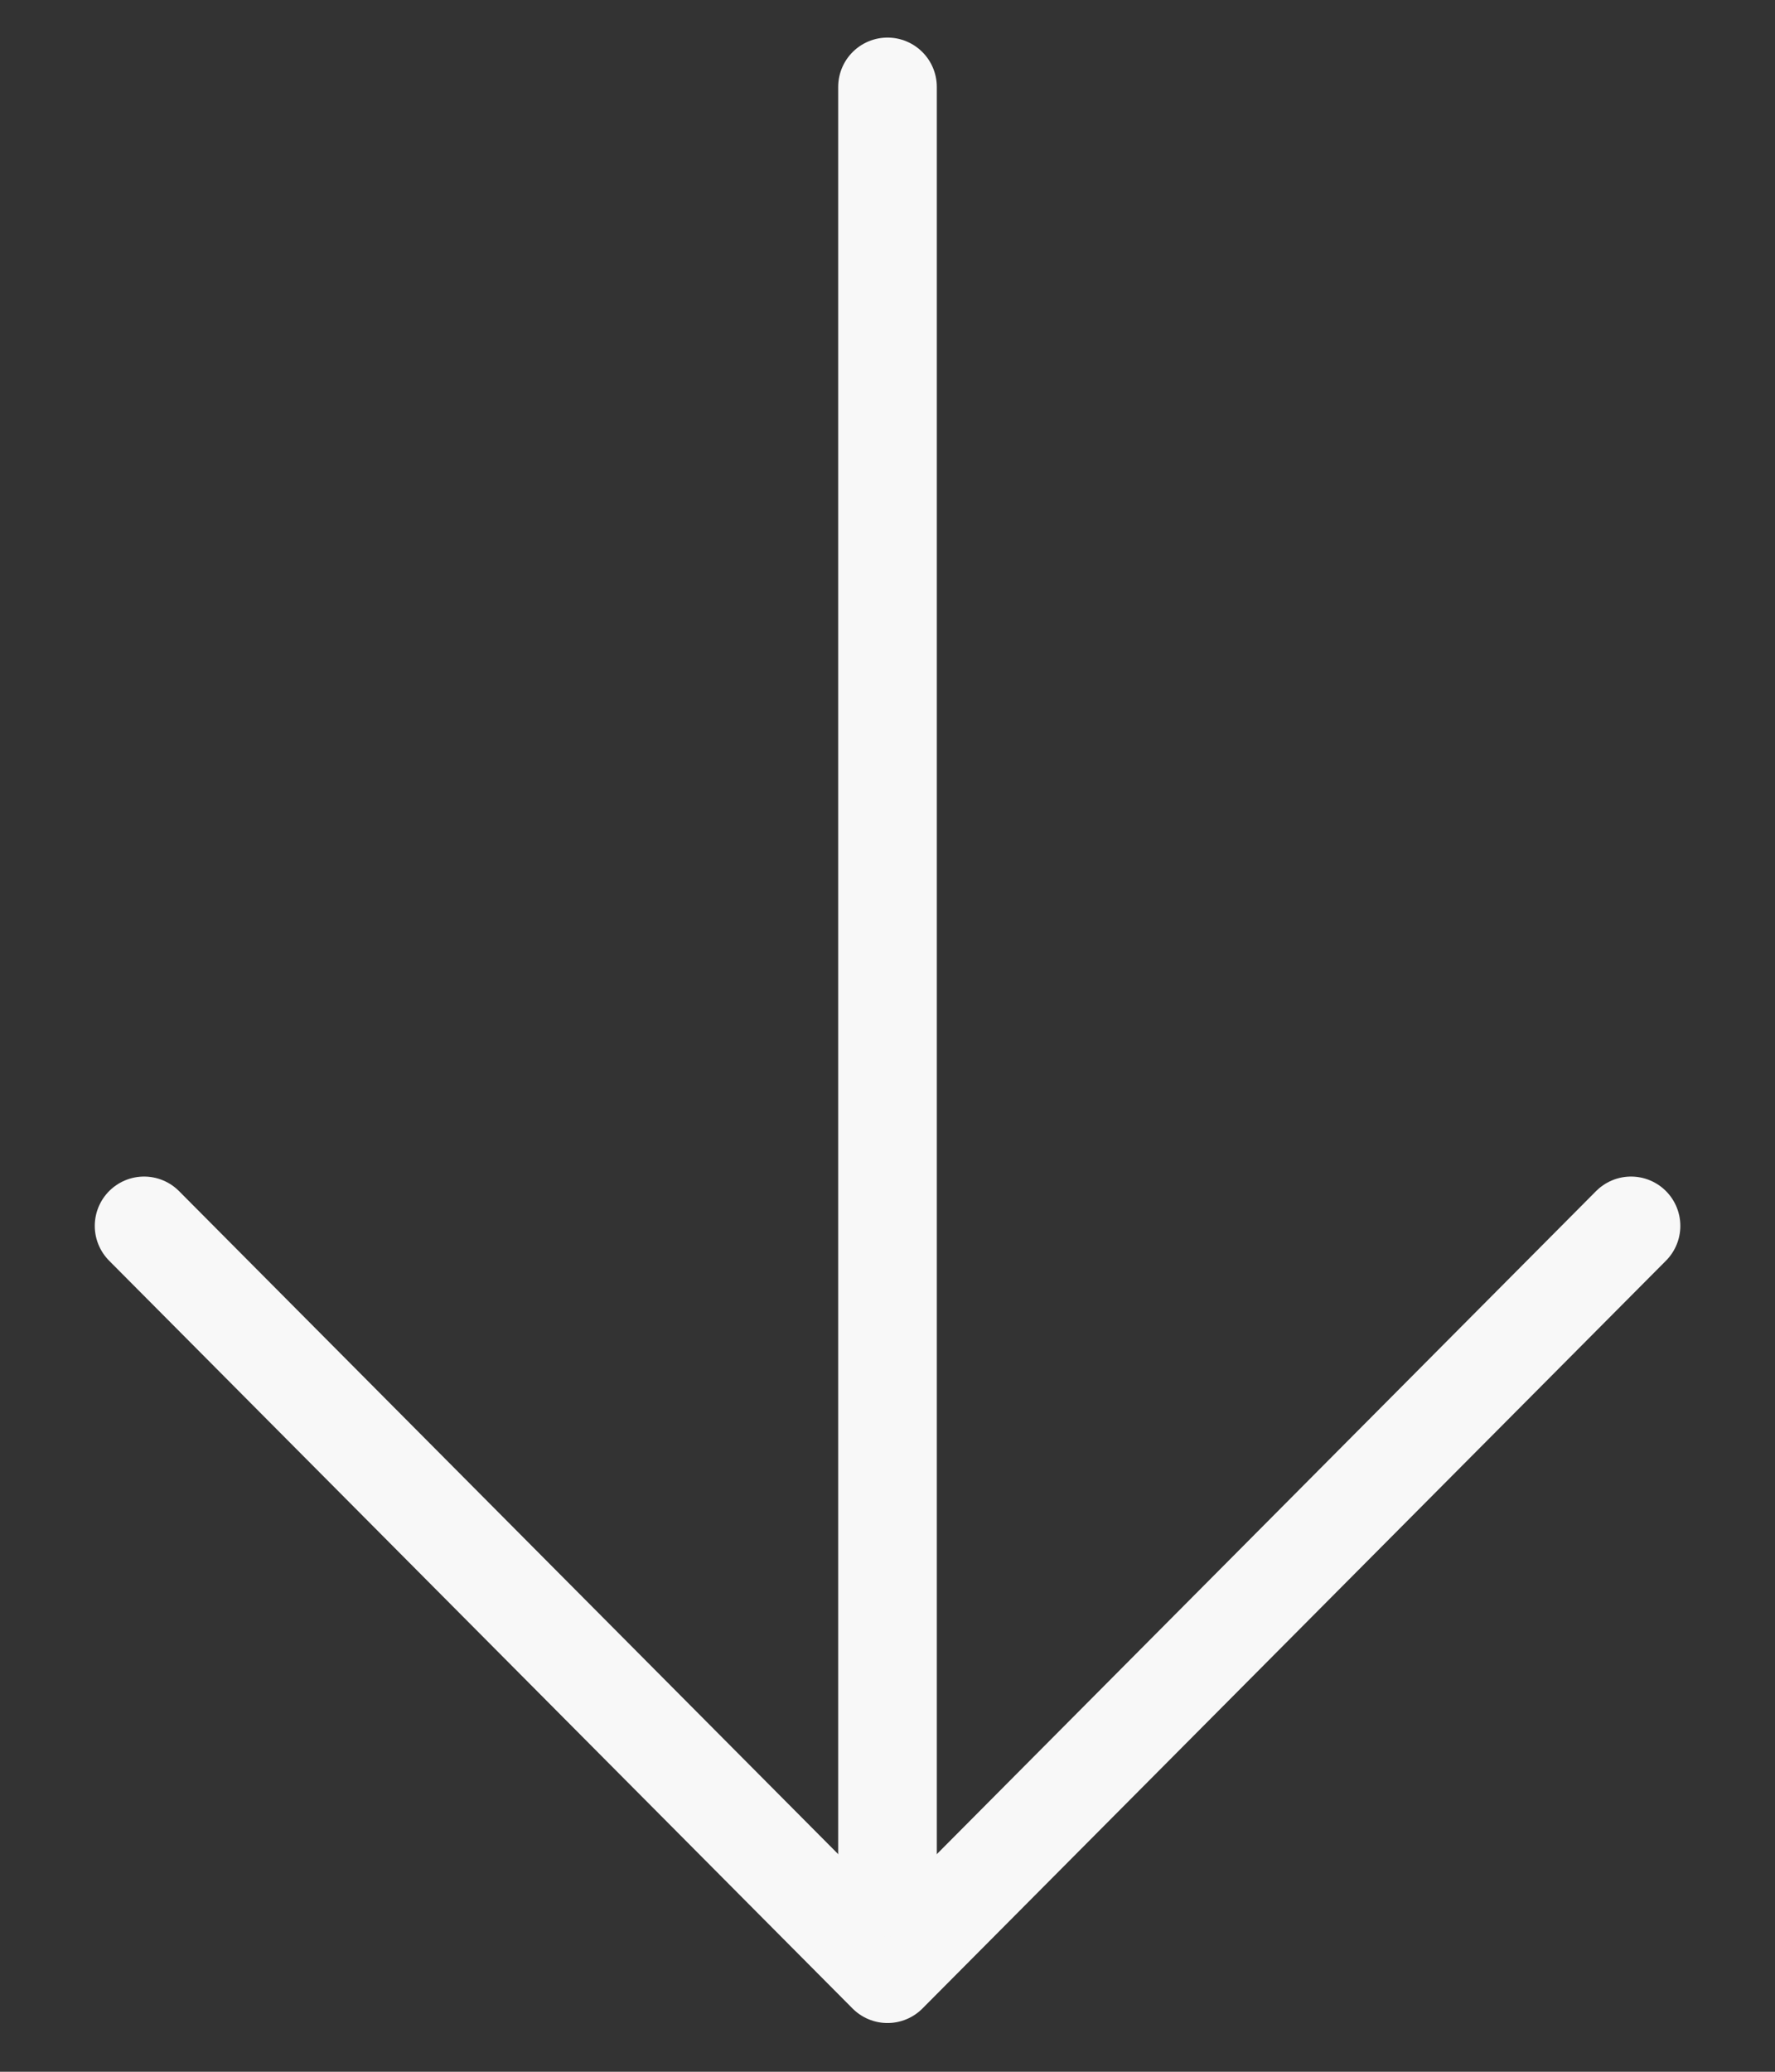 <svg width="18" height="21" viewBox="0 0 18 21" fill="none" xmlns="http://www.w3.org/2000/svg">
<rect x="0" y="0" width="18" height="21" fill="#333333" stroke="none"/>
<g id="Group 101">
<path id="Polygon 2" d="M1.461 12.426L9 20.006L16.54 12.426" stroke="#F8F8F8" stroke-linecap="round" stroke-linejoin="round"/>
<line id="Line 1" x1="9" y1="19.131" x2="9" y2="0.881" stroke="#F8F8F8" stroke-linecap="round"/>
</g>
</svg>
